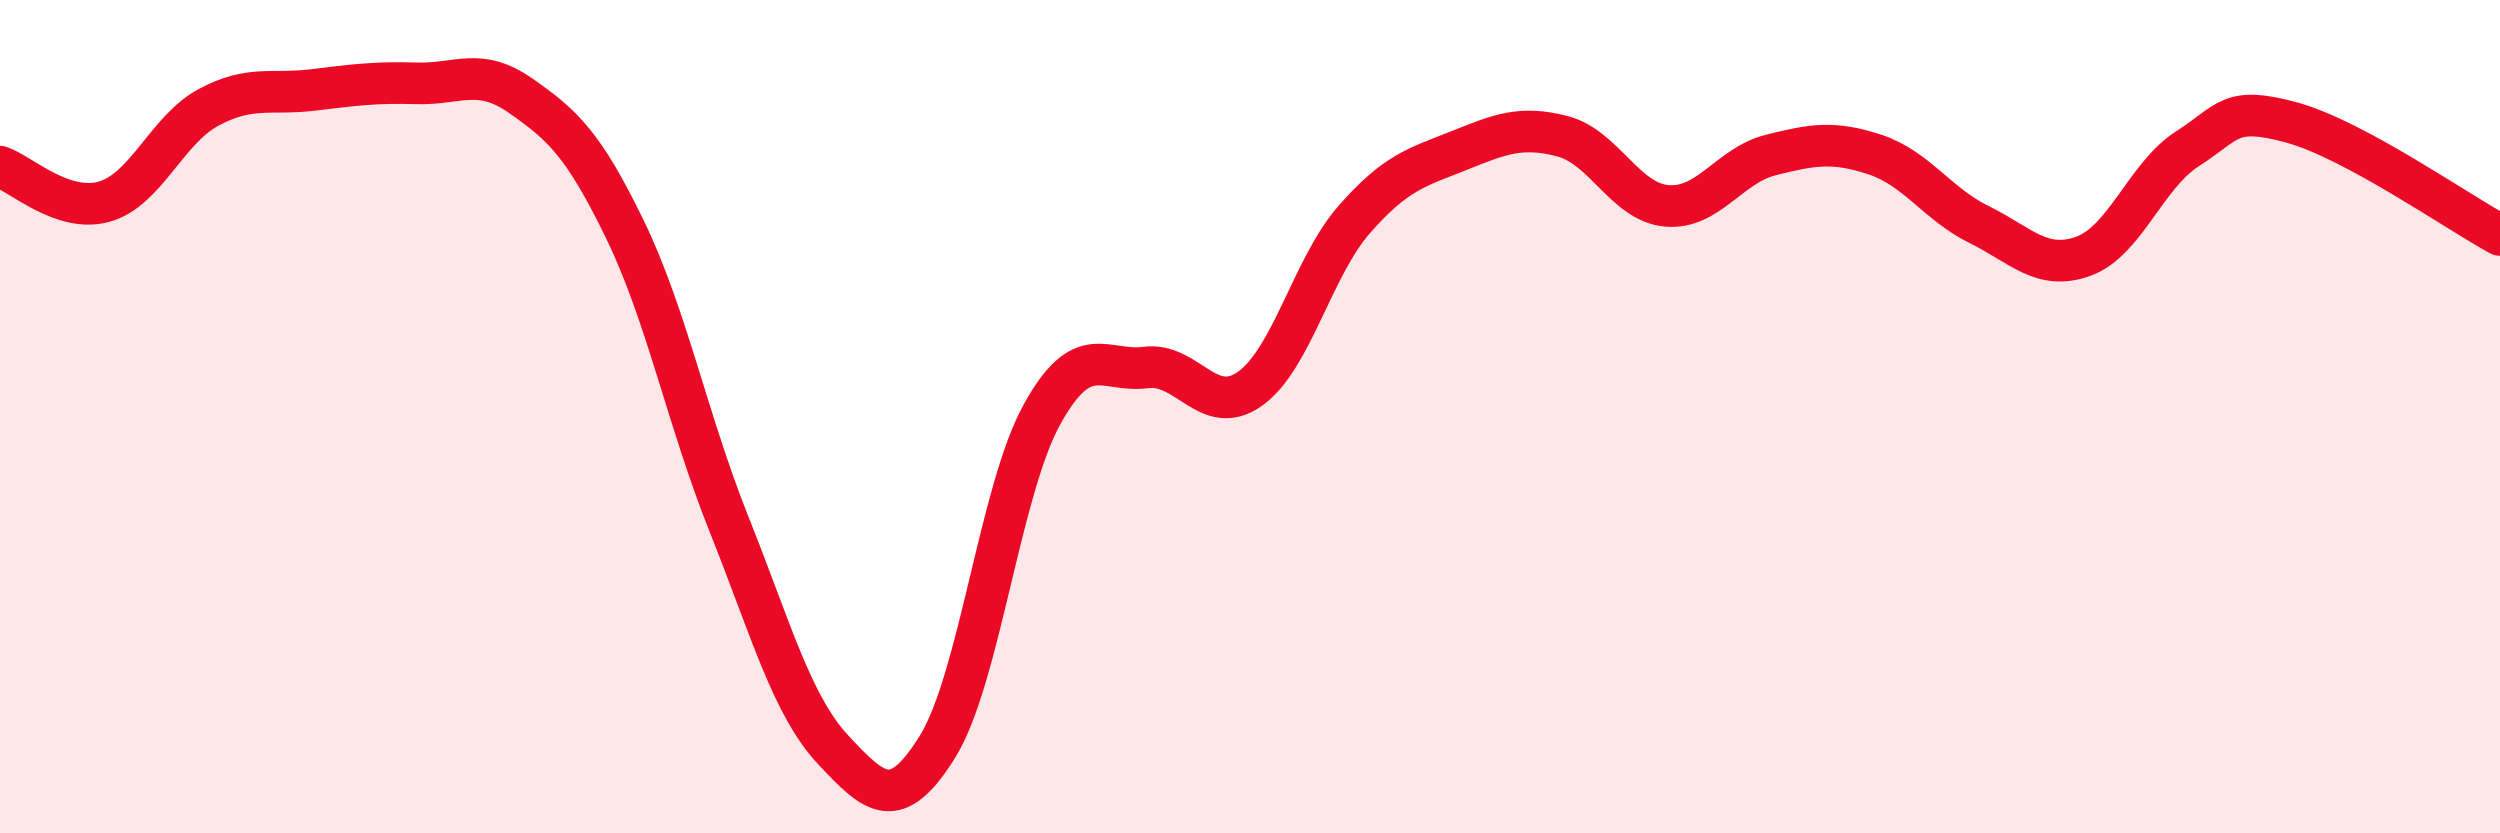 
    <svg width="60" height="20" viewBox="0 0 60 20" xmlns="http://www.w3.org/2000/svg">
      <path
        d="M 0,4 C 0.5,4.17 1.5,5.12 2.5,4.84 C 3.5,4.56 4,3.12 5,2.58 C 6,2.04 6.5,2.28 7.5,2.16 C 8.5,2.04 9,1.97 10,2 C 11,2.03 11.5,1.6 12.5,2.3 C 13.5,3 14,3.45 15,5.51 C 16,7.57 16.5,10.09 17.5,12.59 C 18.5,15.09 19,16.93 20,18 C 21,19.07 21.5,19.53 22.5,17.92 C 23.5,16.31 24,11.78 25,9.96 C 26,8.14 26.5,8.95 27.5,8.82 C 28.5,8.69 29,10.04 30,9.33 C 31,8.62 31.5,6.41 32.5,5.27 C 33.5,4.13 34,4.02 35,3.62 C 36,3.22 36.5,3.01 37.5,3.27 C 38.5,3.53 39,4.85 40,4.94 C 41,5.03 41.5,3.97 42.5,3.72 C 43.5,3.47 44,3.38 45,3.71 C 46,4.04 46.5,4.9 47.5,5.39 C 48.5,5.88 49,6.51 50,6.15 C 51,5.79 51.5,4.21 52.5,3.57 C 53.5,2.93 53.5,2.53 55,2.94 C 56.5,3.35 59,5.1 60,5.64L60 20L0 20Z"
        fill="#EB0A25"
        opacity="0.1"
        stroke-linecap="round"
        stroke-linejoin="round"
      />
      <path
        d="M 0,4 C 0.5,4.17 1.5,5.12 2.5,4.84 C 3.5,4.56 4,3.12 5,2.58 C 6,2.04 6.5,2.28 7.5,2.16 C 8.5,2.04 9,1.97 10,2 C 11,2.03 11.5,1.6 12.5,2.3 C 13.5,3 14,3.45 15,5.51 C 16,7.57 16.5,10.09 17.5,12.59 C 18.5,15.09 19,16.93 20,18 C 21,19.07 21.5,19.53 22.5,17.92 C 23.5,16.31 24,11.78 25,9.96 C 26,8.14 26.5,8.95 27.5,8.82 C 28.5,8.69 29,10.04 30,9.33 C 31,8.62 31.5,6.41 32.5,5.27 C 33.5,4.13 34,4.02 35,3.62 C 36,3.22 36.5,3.01 37.5,3.27 C 38.5,3.53 39,4.85 40,4.94 C 41,5.03 41.5,3.97 42.5,3.72 C 43.5,3.47 44,3.38 45,3.71 C 46,4.04 46.5,4.9 47.5,5.39 C 48.5,5.88 49,6.51 50,6.15 C 51,5.79 51.5,4.21 52.5,3.57 C 53.5,2.93 53.5,2.53 55,2.94 C 56.5,3.35 59,5.1 60,5.64"
        stroke="#EB0A25"
        stroke-width="1"
        fill="none"
        stroke-linecap="round"
        stroke-linejoin="round"
      />
    </svg>
  